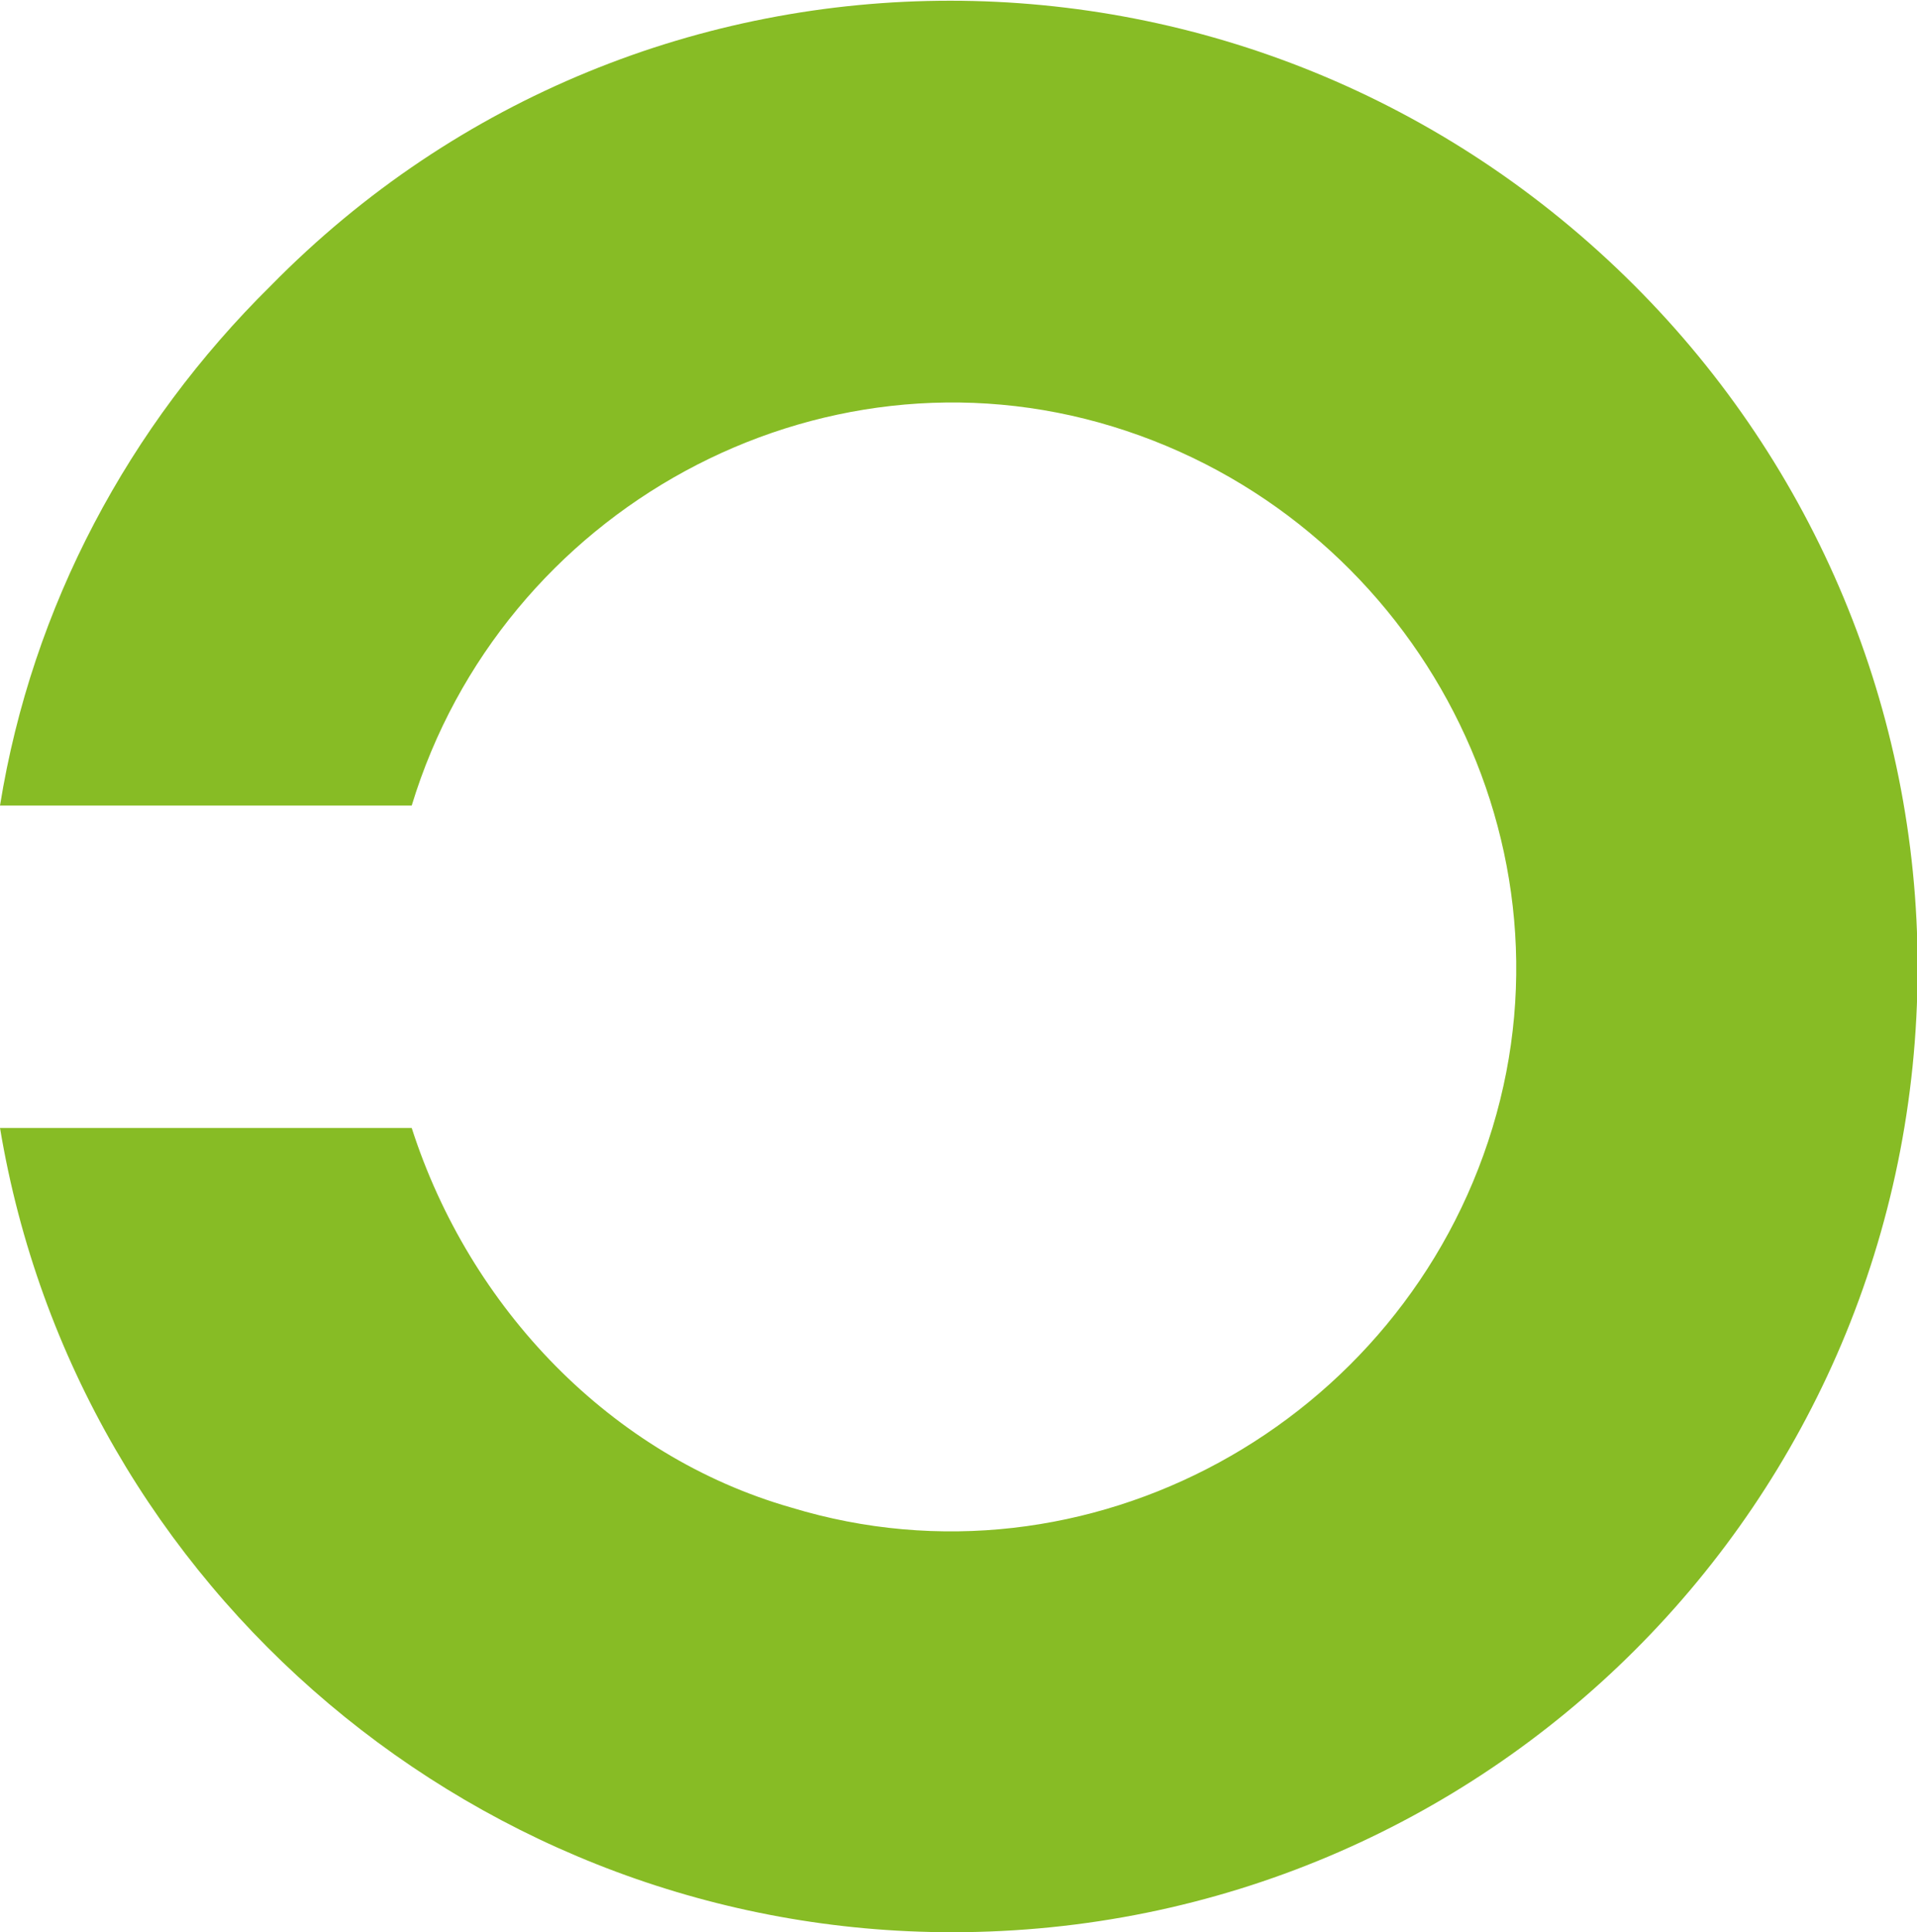 <?xml version="1.0" encoding="UTF-8"?>
<svg id="_レイヤー_1" data-name=" レイヤー 1" xmlns="http://www.w3.org/2000/svg" viewBox="0 0 29.8 30.03">
  <defs>
    <style>
      .cls-1 {
        fill: #87bc25;
        stroke-width: 0px;
      }
    </style>
  </defs>
  <path id="icon-f-01" class="cls-1" d="M14.8,30.03c8.3,0,15-6.69,15.01-14.99,0-4-1.6-7.8-4.4-10.6-5.9-5.9-15.4-5.91-21.2,0h0C2,6.62.5,9.42,0,12.52h6.4c1.4-4.6,6.3-7.3,10.9-5.89s7.3,6.3,5.9,10.9c-1.4,4.6-6.3,7.3-10.9,5.9-2.8-.8-5-3.1-5.9-5.9H0c1.2,7.2,7.5,12.5,14.8,12.5Z"/>
</svg>